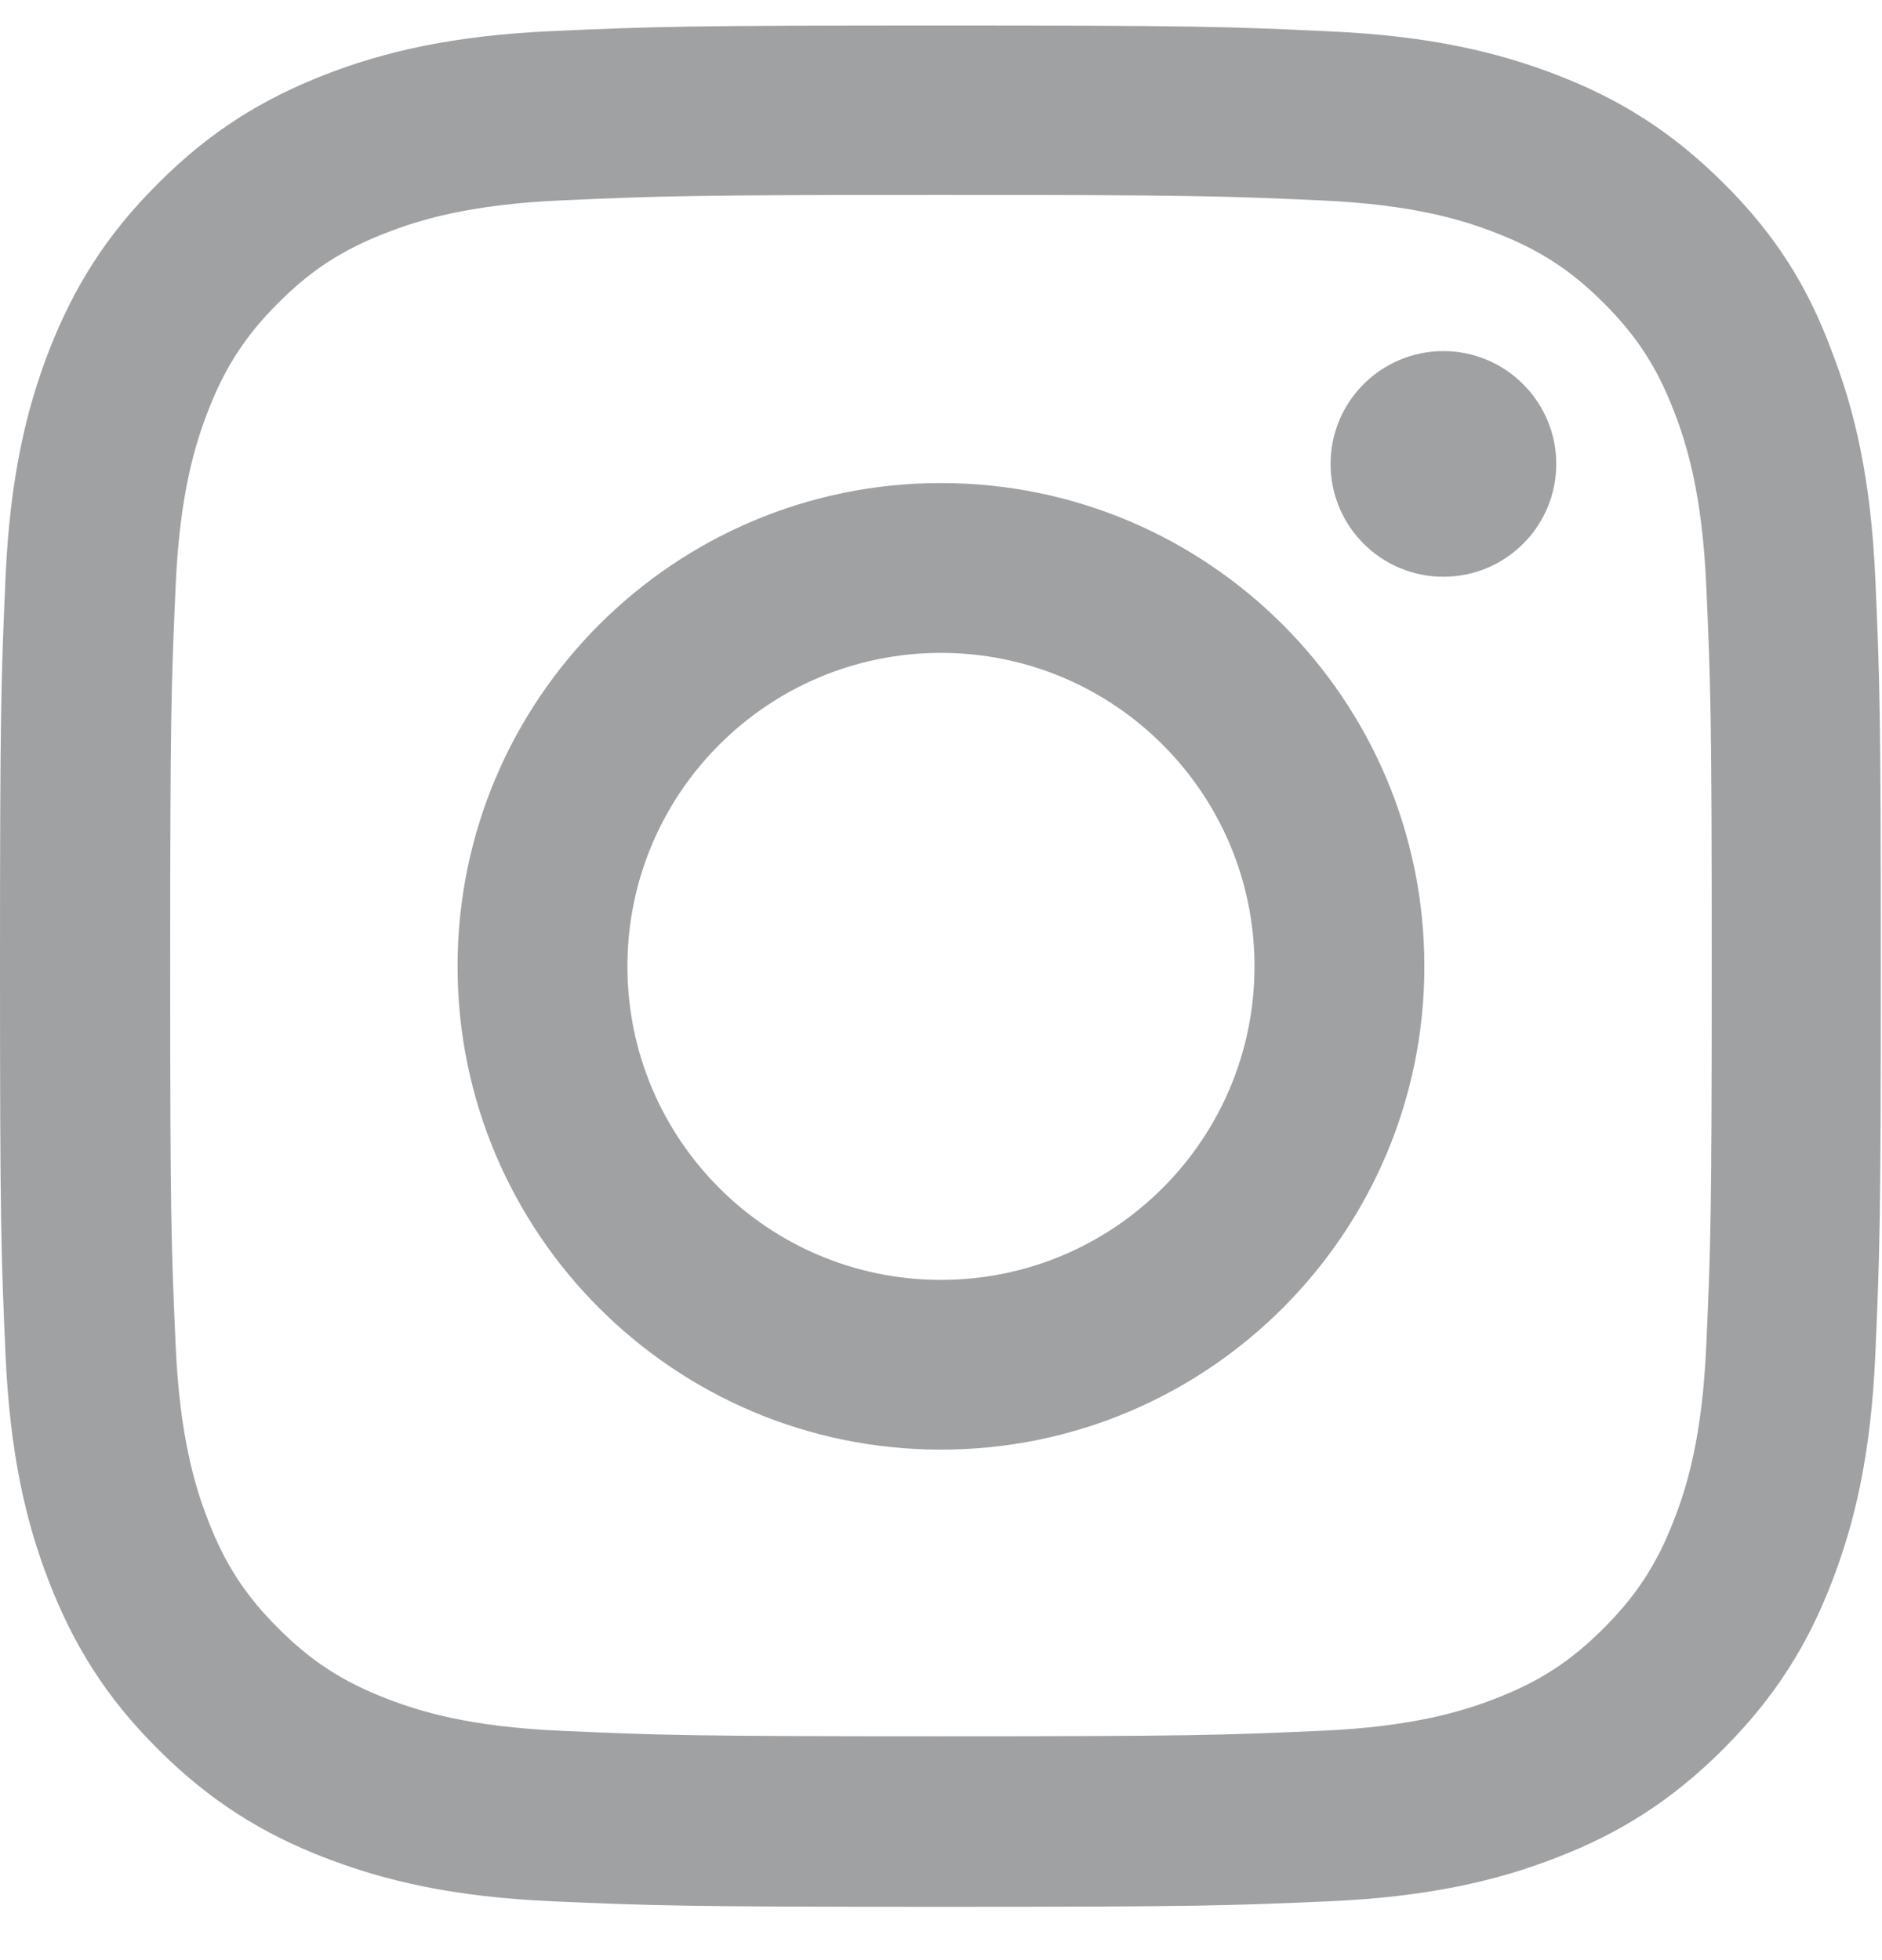 <svg width="24" height="25" viewBox="0 0 24 25" fill="none" xmlns="http://www.w3.org/2000/svg">
<g clip-path="url(#clip0_286_3243)">
<path d="M11.999 2.486C15.206 2.486 15.585 2.5 16.846 2.556C18.018 2.608 18.651 2.805 19.073 2.969C19.631 3.185 20.034 3.447 20.451 3.864C20.873 4.286 21.131 4.685 21.346 5.242C21.511 5.664 21.707 6.302 21.759 7.469C21.815 8.735 21.829 9.114 21.829 12.316C21.829 15.522 21.815 15.902 21.759 17.163C21.707 18.335 21.511 18.967 21.346 19.389C21.131 19.947 20.868 20.35 20.451 20.767C20.029 21.189 19.631 21.447 19.073 21.663C18.651 21.827 18.014 22.024 16.846 22.075C15.581 22.131 15.201 22.145 11.999 22.145C8.793 22.145 8.414 22.131 7.153 22.075C5.981 22.024 5.348 21.827 4.926 21.663C4.368 21.447 3.965 21.185 3.548 20.767C3.126 20.346 2.868 19.947 2.653 19.389C2.489 18.967 2.292 18.33 2.24 17.163C2.184 15.897 2.17 15.517 2.17 12.316C2.17 9.11 2.184 8.73 2.24 7.469C2.292 6.297 2.489 5.664 2.653 5.242C2.868 4.685 3.131 4.281 3.548 3.864C3.97 3.442 4.368 3.185 4.926 2.969C5.348 2.805 5.985 2.608 7.153 2.556C8.414 2.5 8.793 2.486 11.999 2.486ZM11.999 0.325C8.742 0.325 8.334 0.339 7.054 0.396C5.779 0.452 4.903 0.658 4.143 0.953C3.351 1.263 2.681 1.671 2.015 2.341C1.345 3.006 0.937 3.677 0.628 4.464C0.332 5.228 0.126 6.1 0.07 7.375C0.014 8.66 -0 9.067 -0 12.325C-0 15.583 0.014 15.991 0.07 17.27C0.126 18.546 0.332 19.422 0.628 20.181C0.937 20.974 1.345 21.644 2.015 22.31C2.681 22.975 3.351 23.388 4.139 23.692C4.903 23.988 5.775 24.194 7.05 24.25C8.329 24.306 8.737 24.32 11.995 24.32C15.253 24.32 15.66 24.306 16.94 24.25C18.215 24.194 19.092 23.988 19.851 23.692C20.639 23.388 21.309 22.975 21.974 22.31C22.64 21.644 23.053 20.974 23.357 20.186C23.653 19.422 23.859 18.55 23.915 17.275C23.971 15.995 23.985 15.588 23.985 12.33C23.985 9.072 23.971 8.664 23.915 7.385C23.859 6.11 23.653 5.233 23.357 4.474C23.062 3.677 22.654 3.006 21.984 2.341C21.318 1.675 20.648 1.263 19.86 0.958C19.096 0.663 18.224 0.456 16.95 0.4C15.665 0.339 15.257 0.325 11.999 0.325Z" fill="#A0A1A3"/>
<path d="M11.999 6.161C8.596 6.161 5.835 8.922 5.835 12.325C5.835 15.728 8.596 18.489 11.999 18.489C15.403 18.489 18.164 15.728 18.164 12.325C18.164 8.922 15.403 6.161 11.999 6.161ZM11.999 16.324C9.792 16.324 8.001 14.533 8.001 12.325C8.001 10.117 9.792 8.327 11.999 8.327C14.207 8.327 15.998 10.117 15.998 12.325C15.998 14.533 14.207 16.324 11.999 16.324Z" fill="#A0A1A3"/>
<path d="M19.846 5.917C19.846 6.714 19.2 7.356 18.407 7.356C17.61 7.356 16.968 6.71 16.968 5.917C16.968 5.12 17.615 4.478 18.407 4.478C19.2 4.478 19.846 5.125 19.846 5.917Z" fill="#A0A1A3"/>
</g>
<defs>
<clipPath id="clip0_286_3243">
<rect width="24" height="24" fill="white" transform="translate(-0 0.325)"/>
</clipPath>
</defs>
</svg>
